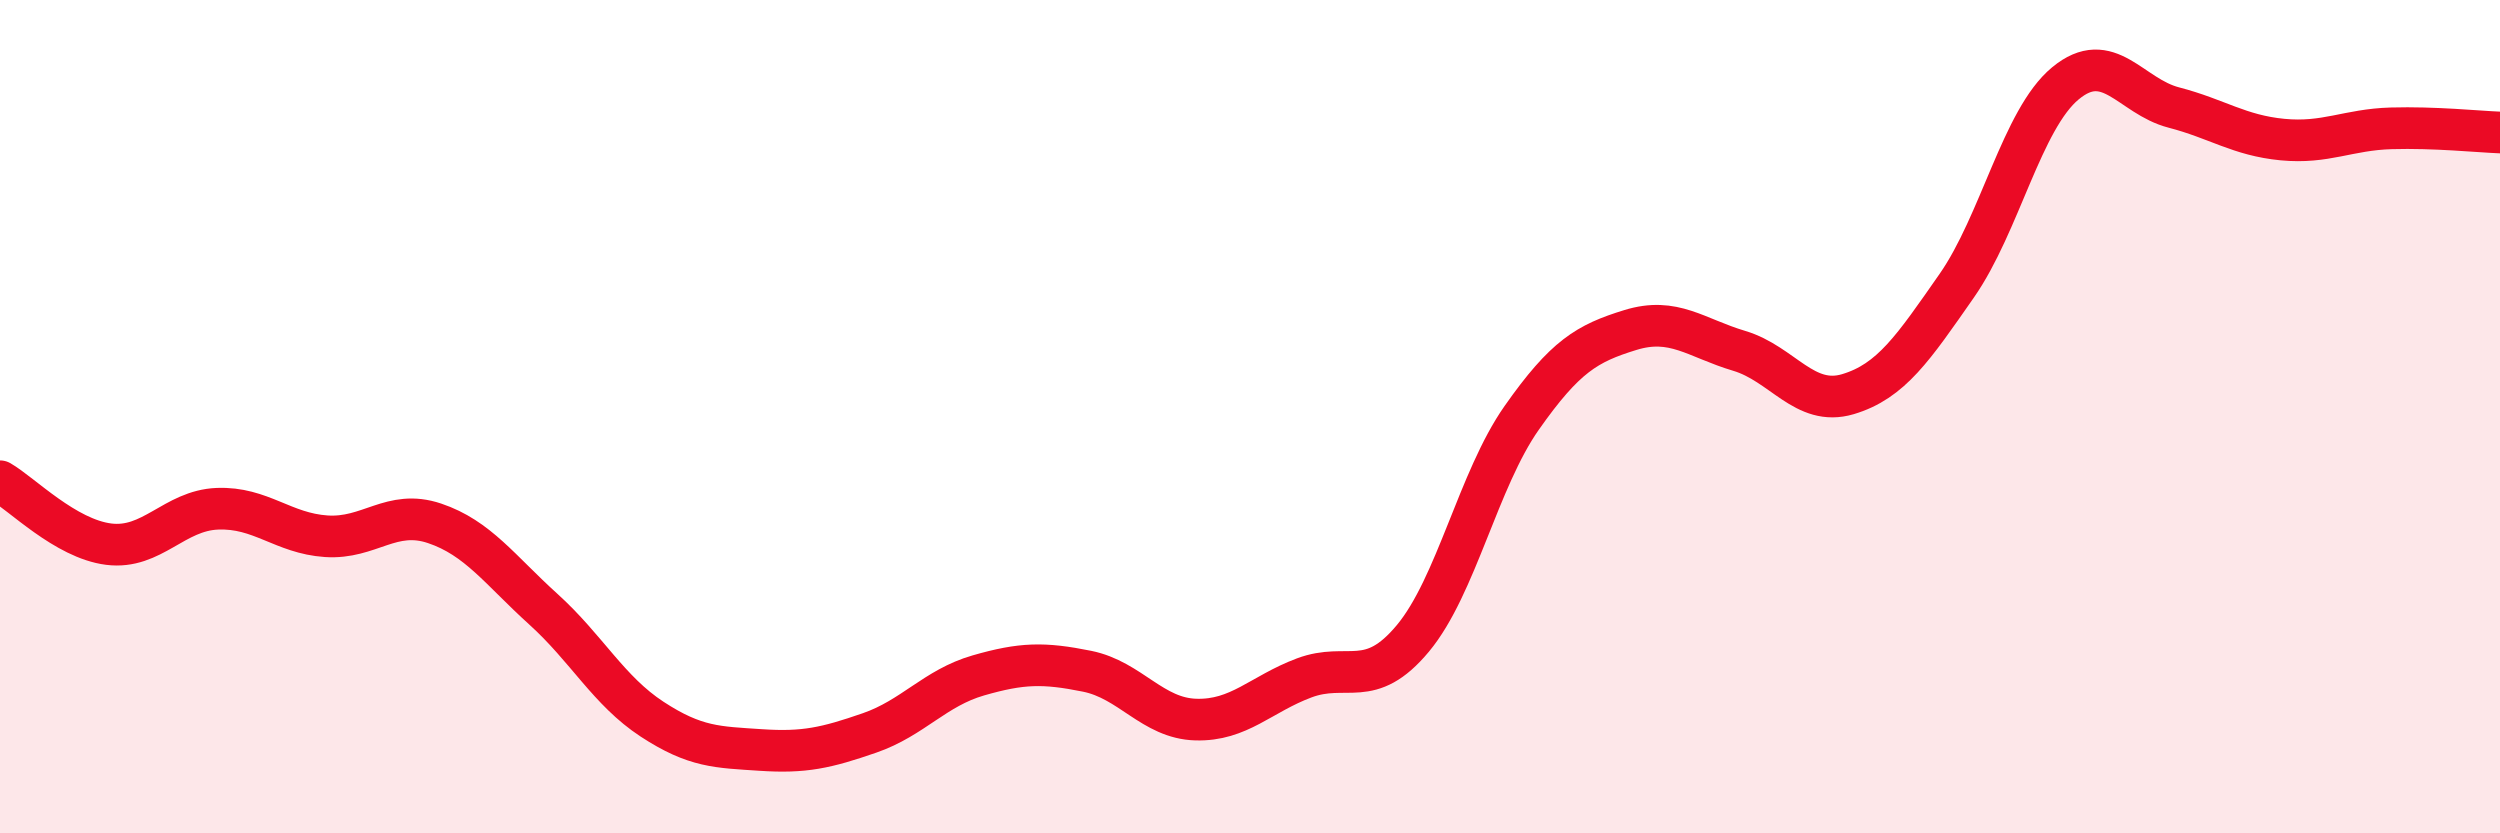 
    <svg width="60" height="20" viewBox="0 0 60 20" xmlns="http://www.w3.org/2000/svg">
      <path
        d="M 0,11.55 C 0.52,11.85 1.57,12.93 2.61,13.06 C 3.65,13.19 4.18,12.25 5.22,12.21 C 6.26,12.17 6.79,12.8 7.83,12.87 C 8.87,12.94 9.39,12.21 10.43,12.56 C 11.47,12.91 12,13.68 13.04,14.62 C 14.08,15.56 14.61,16.58 15.65,17.26 C 16.69,17.94 17.22,17.93 18.26,18 C 19.3,18.07 19.83,17.95 20.87,17.59 C 21.91,17.23 22.44,16.51 23.48,16.21 C 24.52,15.91 25.05,15.9 26.09,16.11 C 27.13,16.32 27.66,17.24 28.7,17.27 C 29.74,17.3 30.26,16.66 31.3,16.27 C 32.34,15.88 32.87,16.57 33.91,15.32 C 34.95,14.07 35.48,11.51 36.52,10.03 C 37.56,8.55 38.09,8.24 39.13,7.92 C 40.17,7.6 40.7,8.11 41.74,8.42 C 42.78,8.73 43.31,9.77 44.35,9.46 C 45.39,9.15 45.92,8.35 46.96,6.86 C 48,5.37 48.53,2.86 49.57,2 C 50.61,1.14 51.13,2.31 52.17,2.58 C 53.21,2.85 53.74,3.25 54.78,3.35 C 55.82,3.45 56.35,3.11 57.39,3.08 C 58.43,3.05 59.48,3.16 60,3.18L60 20L0 20Z"
        fill="#EB0A25"
        opacity="0.1"
        stroke-linecap="round"
        stroke-linejoin="round"
      />
      <path
        d="M 0,11.55 C 0.52,11.85 1.57,12.93 2.61,13.06 C 3.65,13.19 4.18,12.25 5.22,12.21 C 6.26,12.17 6.79,12.8 7.83,12.87 C 8.87,12.94 9.39,12.21 10.43,12.56 C 11.47,12.91 12,13.68 13.04,14.62 C 14.08,15.56 14.61,16.58 15.65,17.26 C 16.69,17.94 17.22,17.93 18.26,18 C 19.3,18.07 19.83,17.95 20.87,17.59 C 21.91,17.23 22.44,16.51 23.48,16.21 C 24.52,15.91 25.05,15.9 26.09,16.11 C 27.13,16.32 27.66,17.24 28.7,17.27 C 29.74,17.3 30.26,16.66 31.3,16.27 C 32.34,15.88 32.87,16.57 33.91,15.32 C 34.95,14.07 35.48,11.51 36.52,10.03 C 37.56,8.55 38.09,8.24 39.13,7.92 C 40.17,7.6 40.7,8.11 41.74,8.42 C 42.78,8.73 43.31,9.77 44.35,9.46 C 45.39,9.15 45.92,8.35 46.96,6.86 C 48,5.37 48.53,2.86 49.57,2 C 50.61,1.14 51.13,2.31 52.17,2.58 C 53.21,2.85 53.74,3.25 54.78,3.35 C 55.82,3.45 56.35,3.11 57.39,3.08 C 58.43,3.05 59.48,3.16 60,3.18"
        stroke="#EB0A25"
        stroke-width="1"
        fill="none"
        stroke-linecap="round"
        stroke-linejoin="round"
      />
    </svg>
  